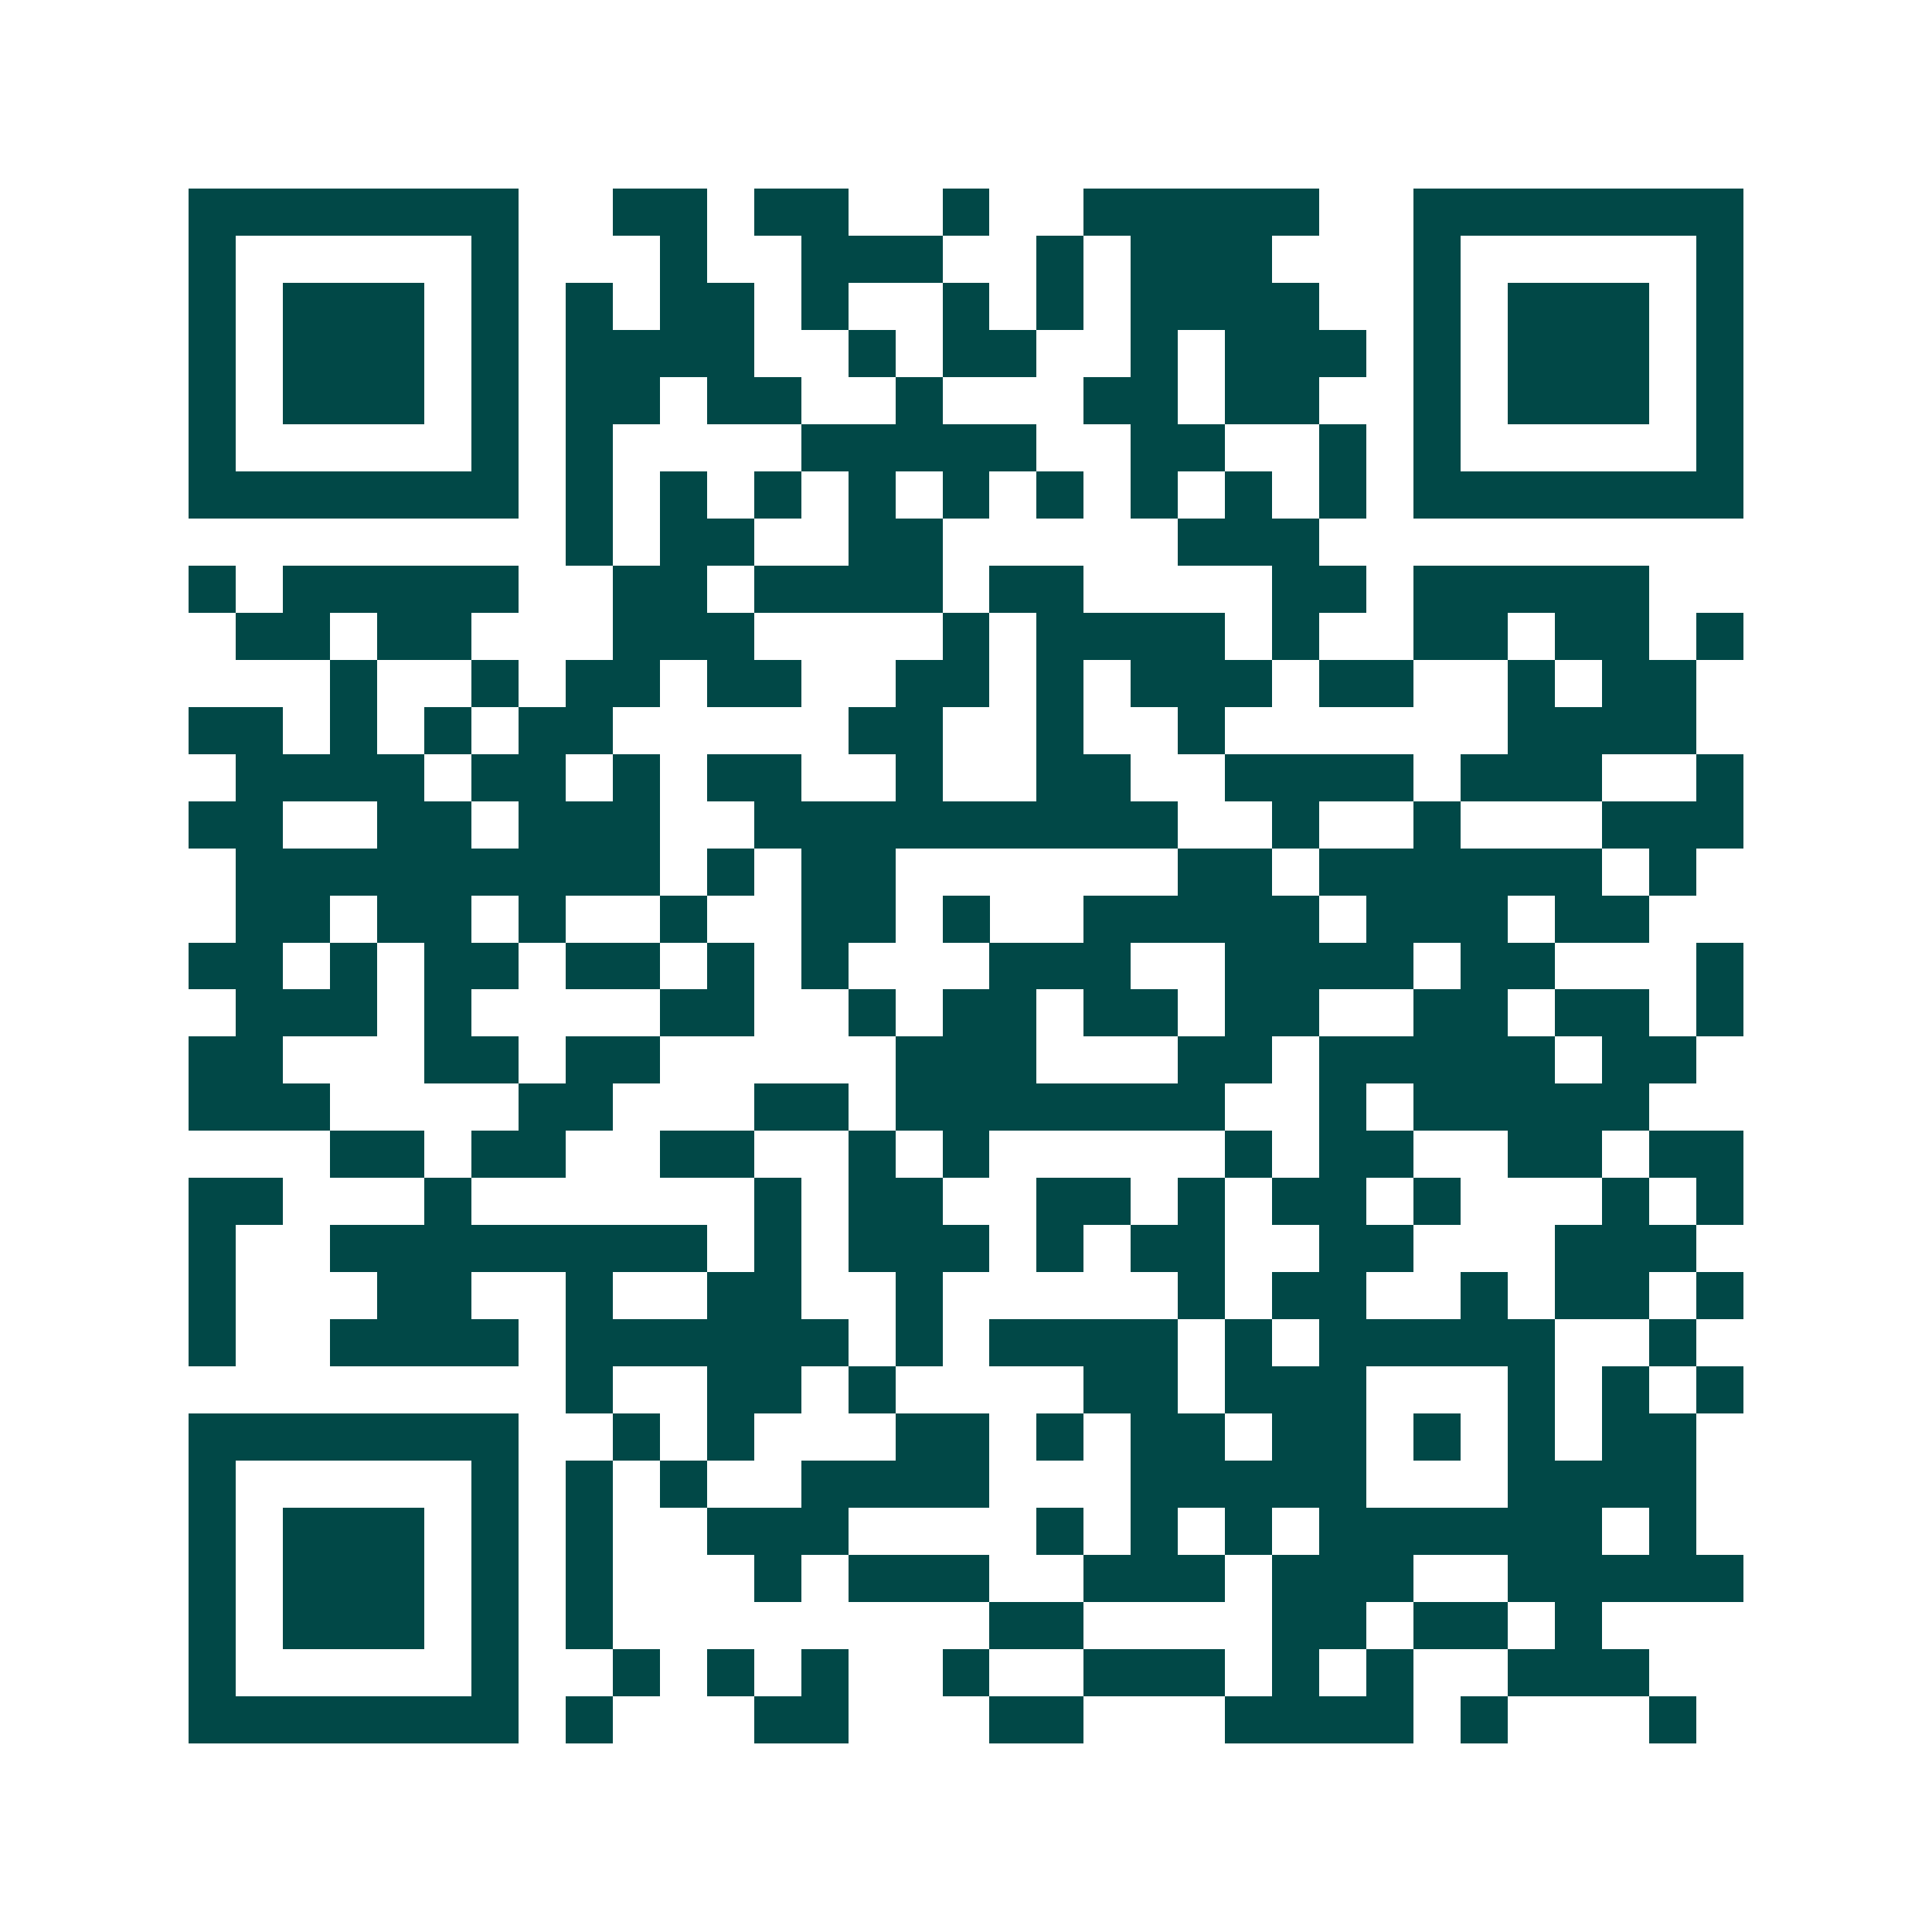 <svg xmlns="http://www.w3.org/2000/svg" width="200" height="200" viewBox="0 0 41 41" shape-rendering="crispEdges"><path fill="#ffffff" d="M0 0h41v41H0z"/><path stroke="#014847" d="M4 4.5h7m2 0h2m1 0h2m2 0h1m2 0h5m2 0h7M4 5.5h1m5 0h1m3 0h1m2 0h3m2 0h1m1 0h3m3 0h1m5 0h1M4 6.5h1m1 0h3m1 0h1m1 0h1m1 0h2m1 0h1m2 0h1m1 0h1m1 0h4m2 0h1m1 0h3m1 0h1M4 7.5h1m1 0h3m1 0h1m1 0h4m2 0h1m1 0h2m2 0h1m1 0h3m1 0h1m1 0h3m1 0h1M4 8.5h1m1 0h3m1 0h1m1 0h2m1 0h2m2 0h1m3 0h2m1 0h2m2 0h1m1 0h3m1 0h1M4 9.5h1m5 0h1m1 0h1m4 0h5m2 0h2m2 0h1m1 0h1m5 0h1M4 10.5h7m1 0h1m1 0h1m1 0h1m1 0h1m1 0h1m1 0h1m1 0h1m1 0h1m1 0h1m1 0h7M12 11.5h1m1 0h2m2 0h2m5 0h3M4 12.5h1m1 0h5m2 0h2m1 0h4m1 0h2m4 0h2m1 0h5M5 13.5h2m1 0h2m3 0h3m4 0h1m1 0h4m1 0h1m2 0h2m1 0h2m1 0h1M7 14.5h1m2 0h1m1 0h2m1 0h2m2 0h2m1 0h1m1 0h3m1 0h2m2 0h1m1 0h2M4 15.5h2m1 0h1m1 0h1m1 0h2m5 0h2m2 0h1m2 0h1m6 0h4M5 16.5h4m1 0h2m1 0h1m1 0h2m2 0h1m2 0h2m2 0h4m1 0h3m2 0h1M4 17.5h2m2 0h2m1 0h3m2 0h9m2 0h1m2 0h1m3 0h3M5 18.5h9m1 0h1m1 0h2m6 0h2m1 0h6m1 0h1M5 19.5h2m1 0h2m1 0h1m2 0h1m2 0h2m1 0h1m2 0h5m1 0h3m1 0h2M4 20.5h2m1 0h1m1 0h2m1 0h2m1 0h1m1 0h1m3 0h3m2 0h4m1 0h2m3 0h1M5 21.5h3m1 0h1m4 0h2m2 0h1m1 0h2m1 0h2m1 0h2m2 0h2m1 0h2m1 0h1M4 22.5h2m3 0h2m1 0h2m5 0h3m3 0h2m1 0h5m1 0h2M4 23.5h3m4 0h2m3 0h2m1 0h7m2 0h1m1 0h5M7 24.5h2m1 0h2m2 0h2m2 0h1m1 0h1m5 0h1m1 0h2m2 0h2m1 0h2M4 25.5h2m3 0h1m6 0h1m1 0h2m2 0h2m1 0h1m1 0h2m1 0h1m3 0h1m1 0h1M4 26.5h1m2 0h8m1 0h1m1 0h3m1 0h1m1 0h2m2 0h2m3 0h3M4 27.5h1m3 0h2m2 0h1m2 0h2m2 0h1m5 0h1m1 0h2m2 0h1m1 0h2m1 0h1M4 28.5h1m2 0h4m1 0h6m1 0h1m1 0h4m1 0h1m1 0h5m2 0h1M12 29.5h1m2 0h2m1 0h1m4 0h2m1 0h3m3 0h1m1 0h1m1 0h1M4 30.5h7m2 0h1m1 0h1m3 0h2m1 0h1m1 0h2m1 0h2m1 0h1m1 0h1m1 0h2M4 31.5h1m5 0h1m1 0h1m1 0h1m2 0h4m3 0h5m3 0h4M4 32.5h1m1 0h3m1 0h1m1 0h1m2 0h3m4 0h1m1 0h1m1 0h1m1 0h6m1 0h1M4 33.5h1m1 0h3m1 0h1m1 0h1m3 0h1m1 0h3m2 0h3m1 0h3m2 0h5M4 34.5h1m1 0h3m1 0h1m1 0h1m8 0h2m4 0h2m1 0h2m1 0h1M4 35.5h1m5 0h1m2 0h1m1 0h1m1 0h1m2 0h1m2 0h3m1 0h1m1 0h1m2 0h3M4 36.5h7m1 0h1m3 0h2m3 0h2m3 0h4m1 0h1m3 0h1"/></svg>
